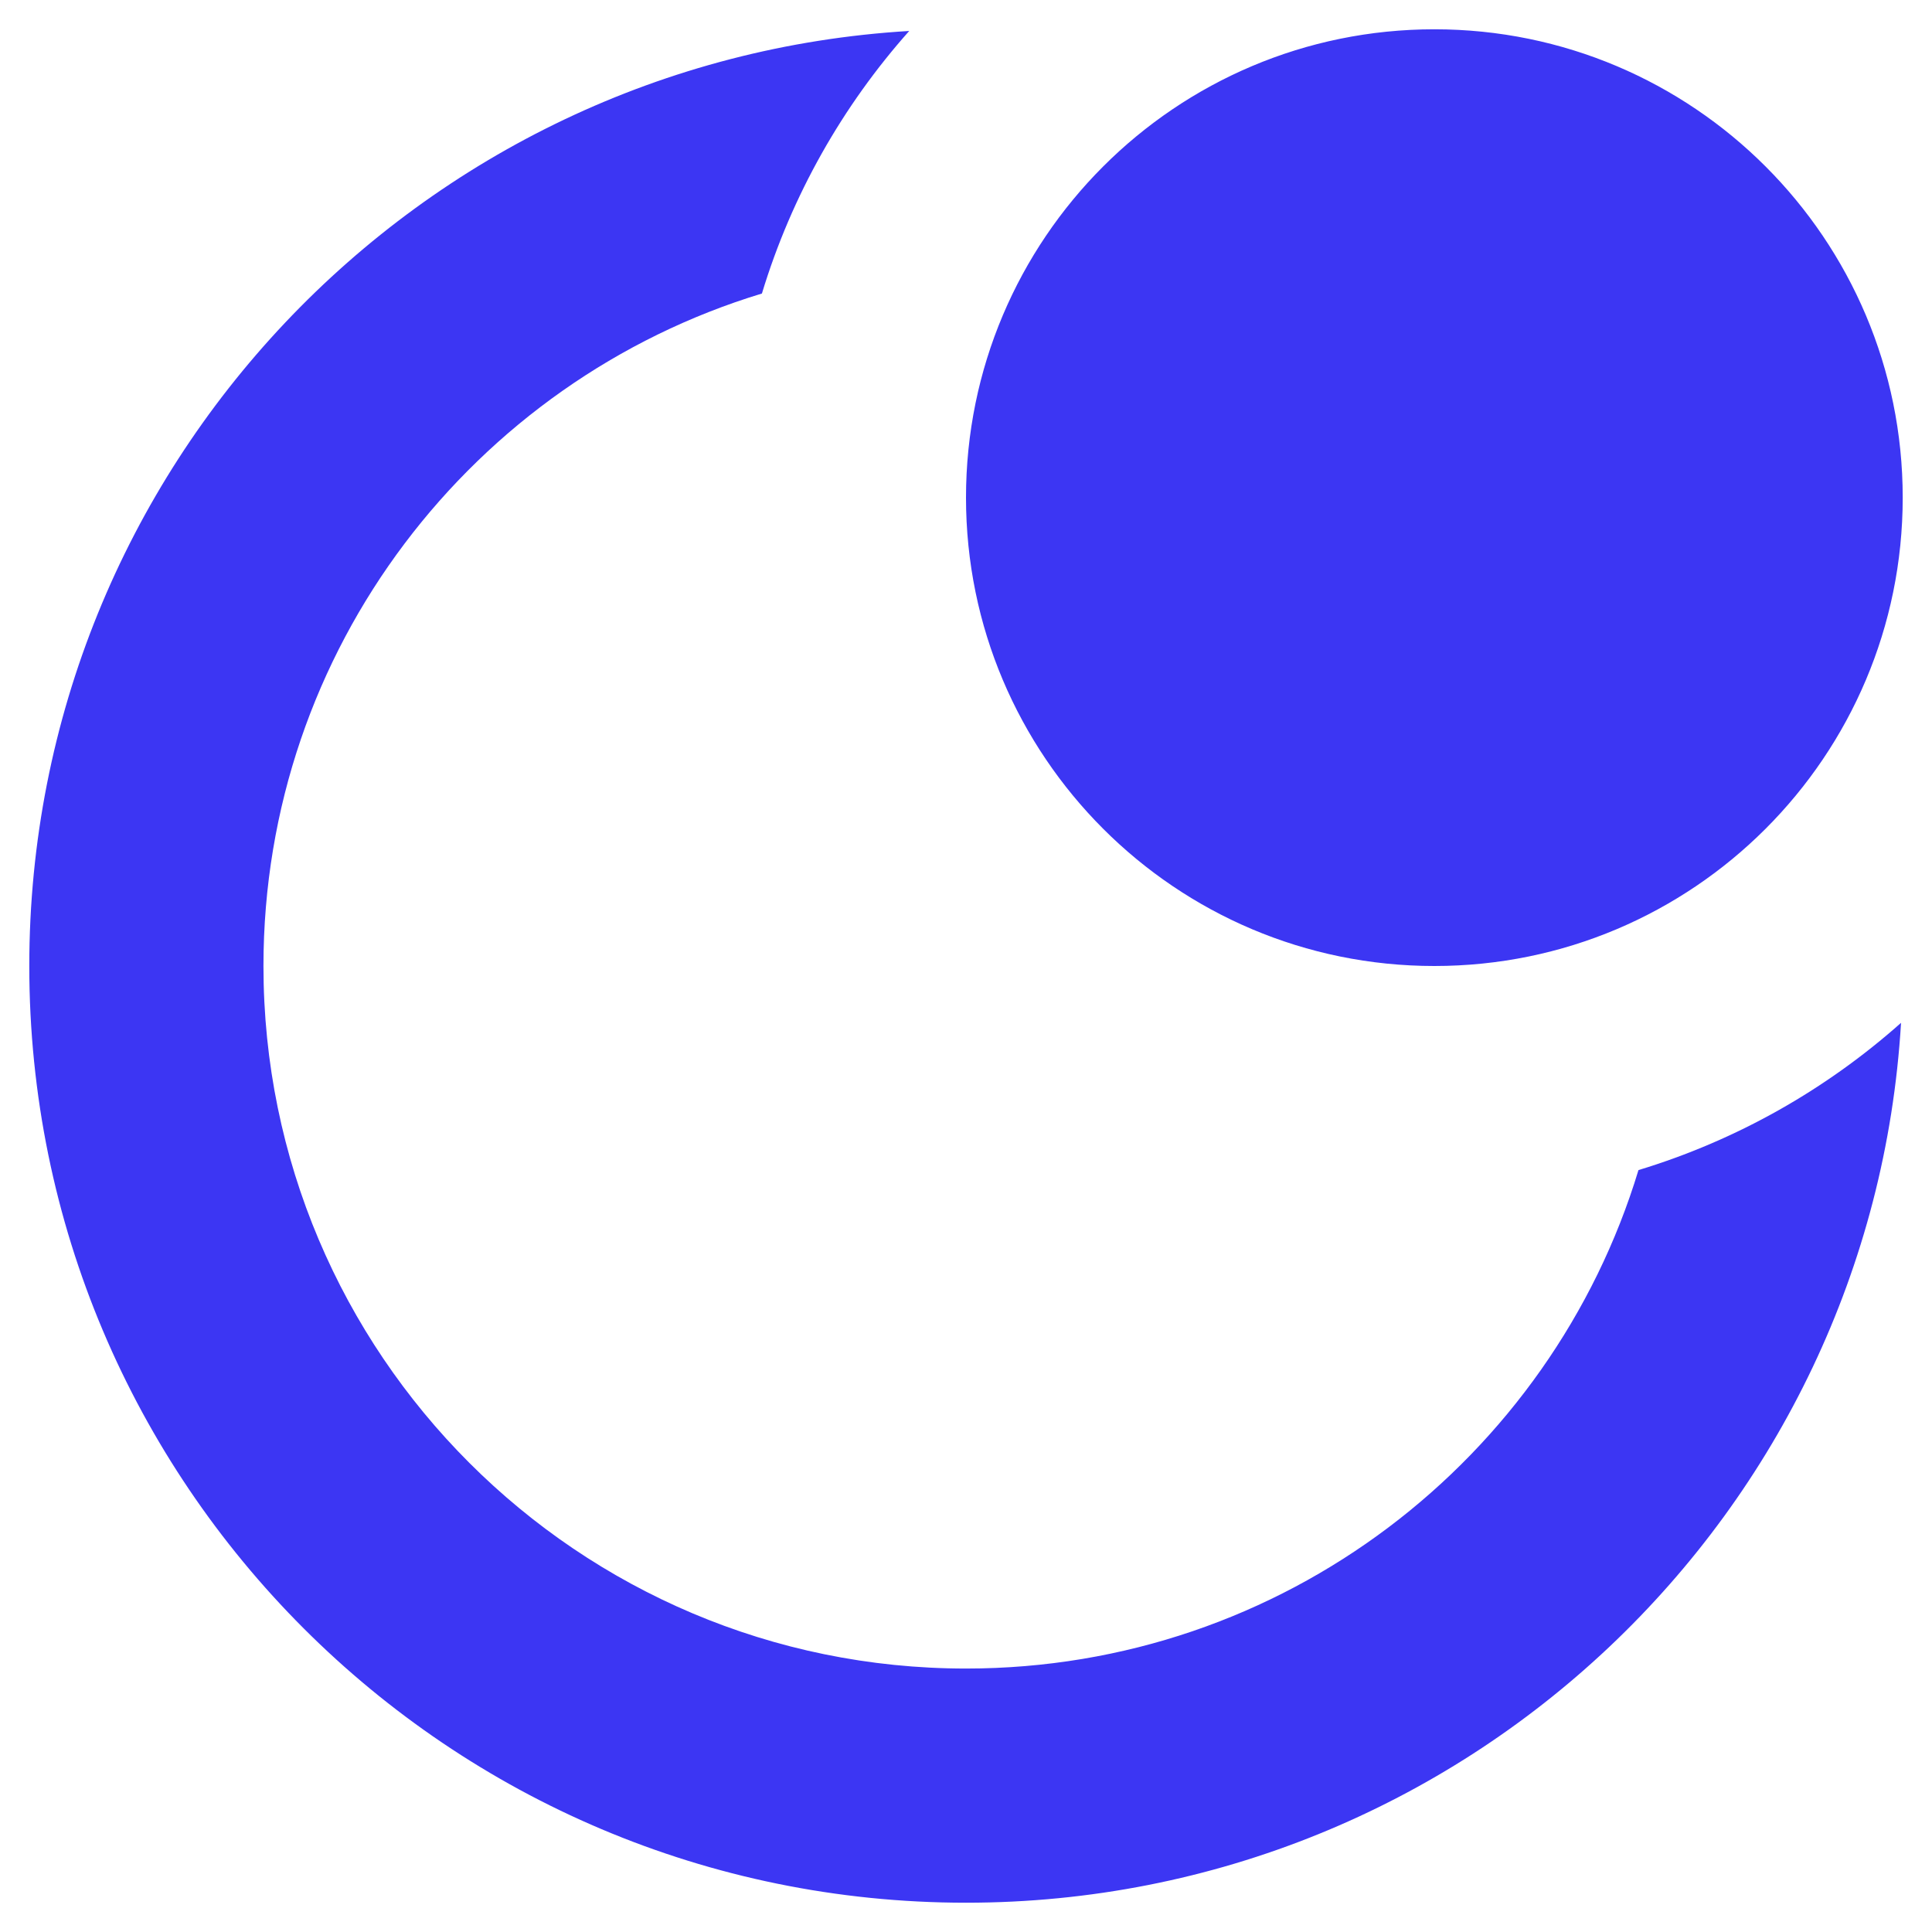 <svg width="44" height="44" viewBox="0 0 44 44" fill="none" xmlns="http://www.w3.org/2000/svg">
<path fill-rule="evenodd" clip-rule="evenodd" d="M32.667 22C38.558 22 43.333 17.224 43.333 11.333C43.333 5.442 38.558 0.667 32.667 0.667C26.776 0.667 22 5.442 22 11.333C22 17.224 26.776 22 32.667 22ZM20.707 0.705C19.189 2.411 18.032 4.444 17.352 6.685C10.783 8.677 6 14.78 6 22C6 30.836 13.164 38 22 38C29.22 38 35.324 33.218 37.315 26.648C39.556 25.968 41.589 24.811 43.295 23.294C42.626 34.473 33.348 43.333 22 43.333C10.218 43.333 0.667 33.782 0.667 22C0.667 10.652 9.527 1.374 20.707 0.705Z" fill="#3C36F3"/>
</svg>
